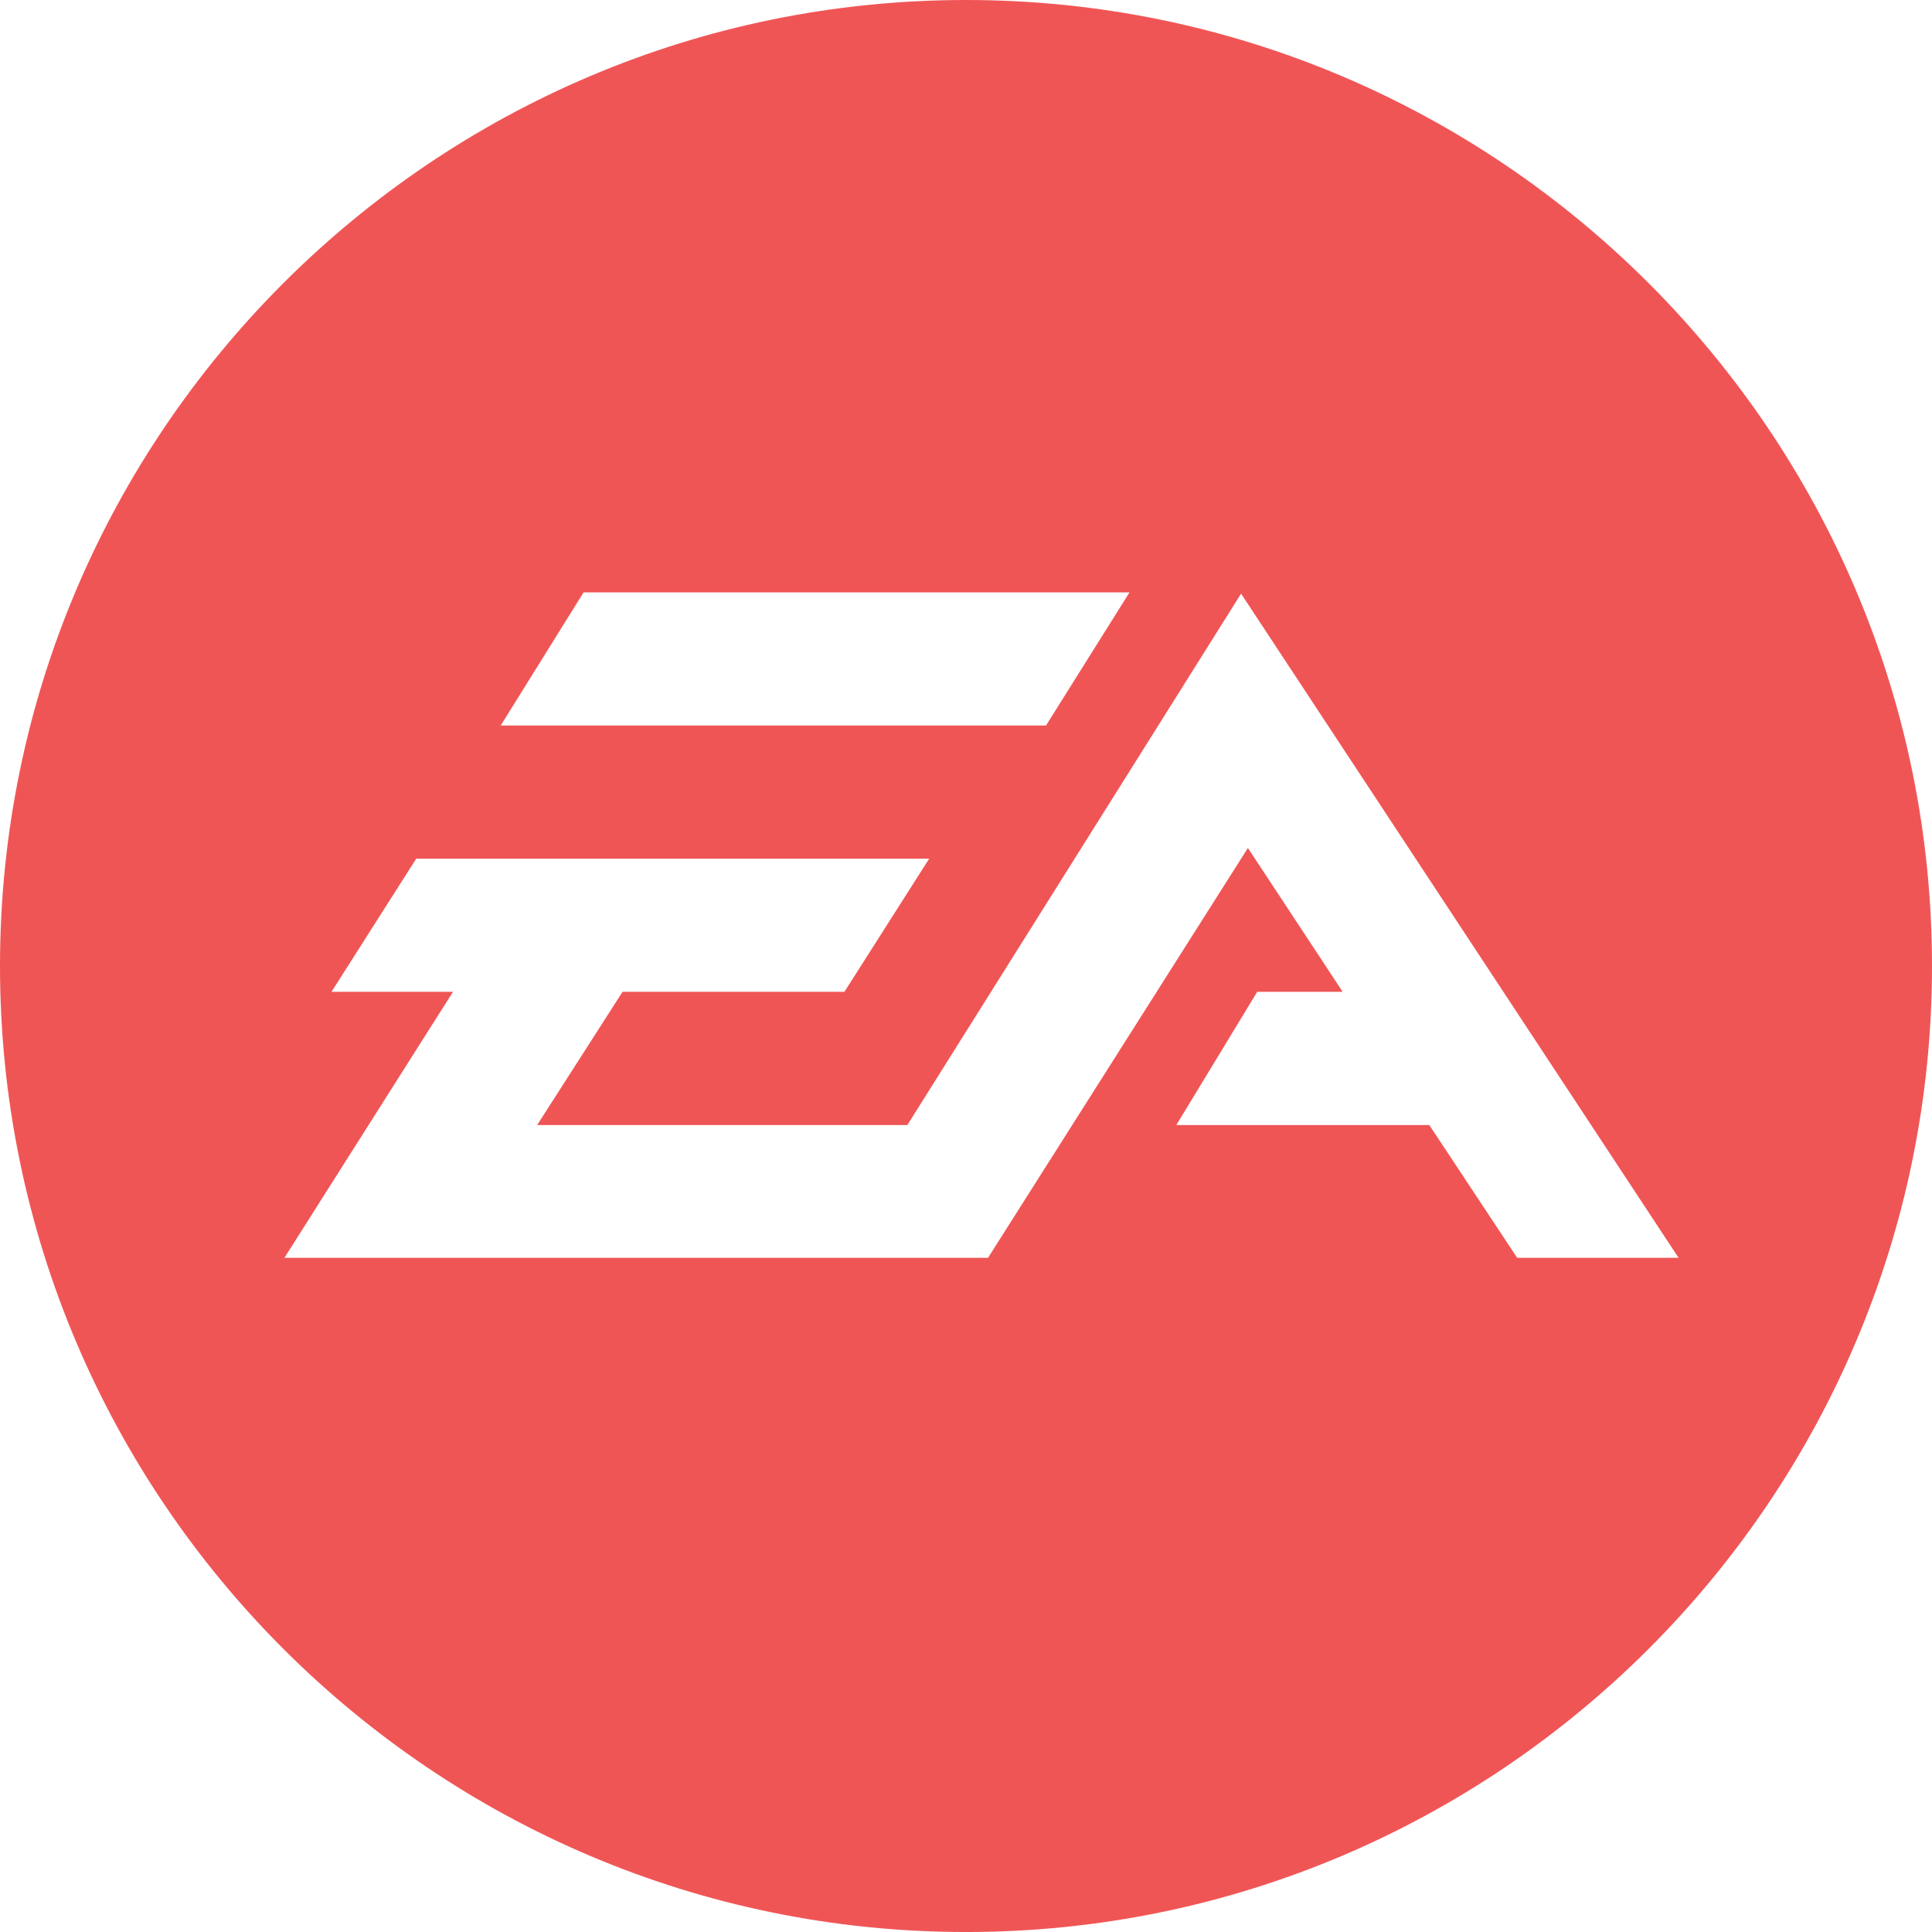 <?xml version="1.0" encoding="utf-8"?>
<!-- Generator: Adobe Illustrator 16.0.0, SVG Export Plug-In . SVG Version: 6.00 Build 0)  -->
<!DOCTYPE svg PUBLIC "-//W3C//DTD SVG 1.1//EN" "http://www.w3.org/Graphics/SVG/1.1/DTD/svg11.dtd">
<svg version="1.1" id="Layer_1" xmlns="http://www.w3.org/2000/svg" xmlns:xlink="http://www.w3.org/1999/xlink" x="0px" y="0px"
	 width="1000px" height="1000.01px" viewBox="0 0 1000 1000.01" enable-background="new 0 0 1000 1000.01" xml:space="preserve">
<path fill="#F05556" d="M642.379,307.269L469.635,582.331H278.017l44.21-68.968h114.843l43.874-68.917H215.438l-43.863,68.917
	h62.897l-87.263,137.688h364.188l134.515-212.137l49.05,74.449h-44.227l-41.883,68.968h130.961l45.479,68.721h83.54L642.379,307.269
	L642.379,307.269z M584.627,306.61H302.056l-42.88,68.901h282.248L584.627,306.61L584.627,306.61z M500,1000.01
	c-275.707,0-500-224.307-500-500.007C0,224.3,224.293,0,500,0c275.696,0,500,224.3,500,500.003
	C1000,775.704,775.696,1000.01,500,1000.01L500,1000.01L500,1000.01z"/>
</svg>
